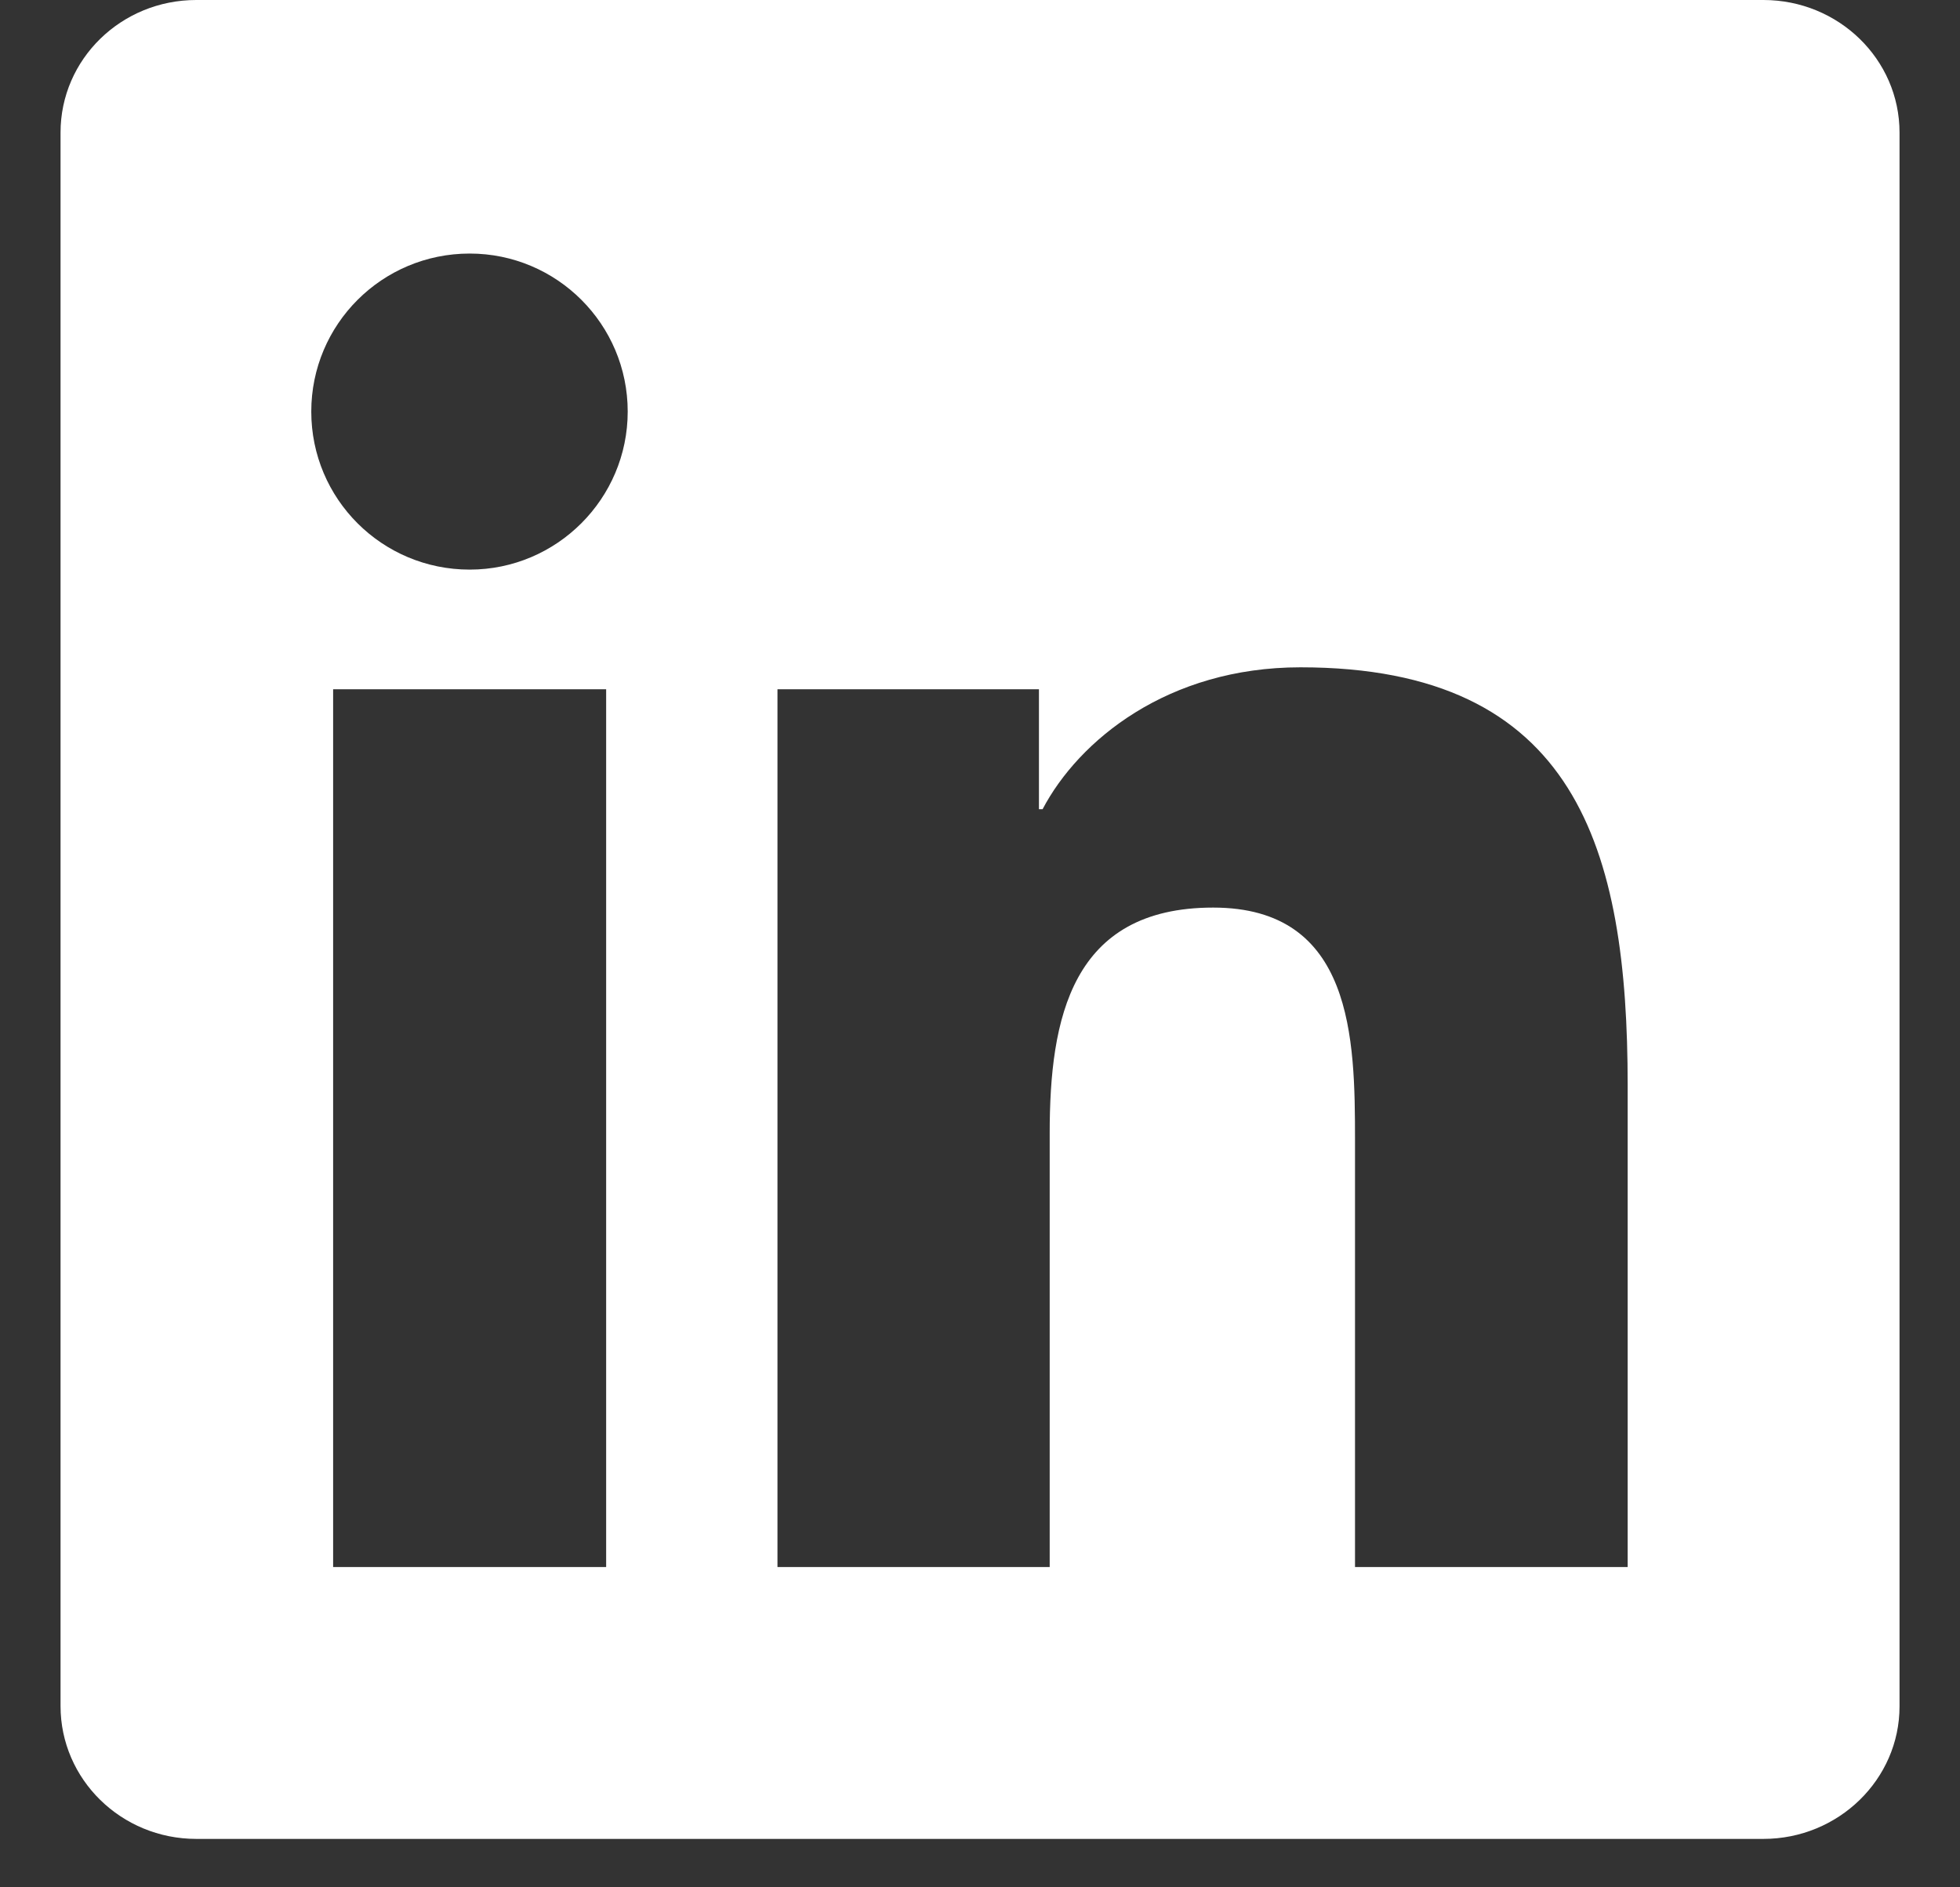 <svg width="27" height="26" viewBox="0 0 27 26" fill="none" xmlns="http://www.w3.org/2000/svg">
<rect x="0" y="0" width="27" height="26" fill="#333333" stroke="none"/>
<path d="M24.292 0H2.704C1.67 0 0.834 0.816 0.834 1.826V23.503C0.834 24.512 1.67 25.333 2.704 25.333H24.292C25.326 25.333 26.167 24.512 26.167 23.508V1.826C26.167 0.816 25.326 0 24.292 0ZM8.35 21.588H4.589V9.495H8.35V21.588ZM6.47 7.847C5.262 7.847 4.288 6.873 4.288 5.67C4.288 4.468 5.262 3.493 6.47 3.493C7.672 3.493 8.647 4.468 8.647 5.67C8.647 6.868 7.672 7.847 6.47 7.847ZM22.422 21.588H18.666V15.71C18.666 14.309 18.642 12.503 16.712 12.503C14.757 12.503 14.46 14.032 14.46 15.611V21.588H10.71V9.495H14.312V11.148H14.362C14.861 10.198 16.088 9.193 17.914 9.193C21.719 9.193 22.422 11.697 22.422 14.953V21.588Z" fill="white"/>
</svg>
